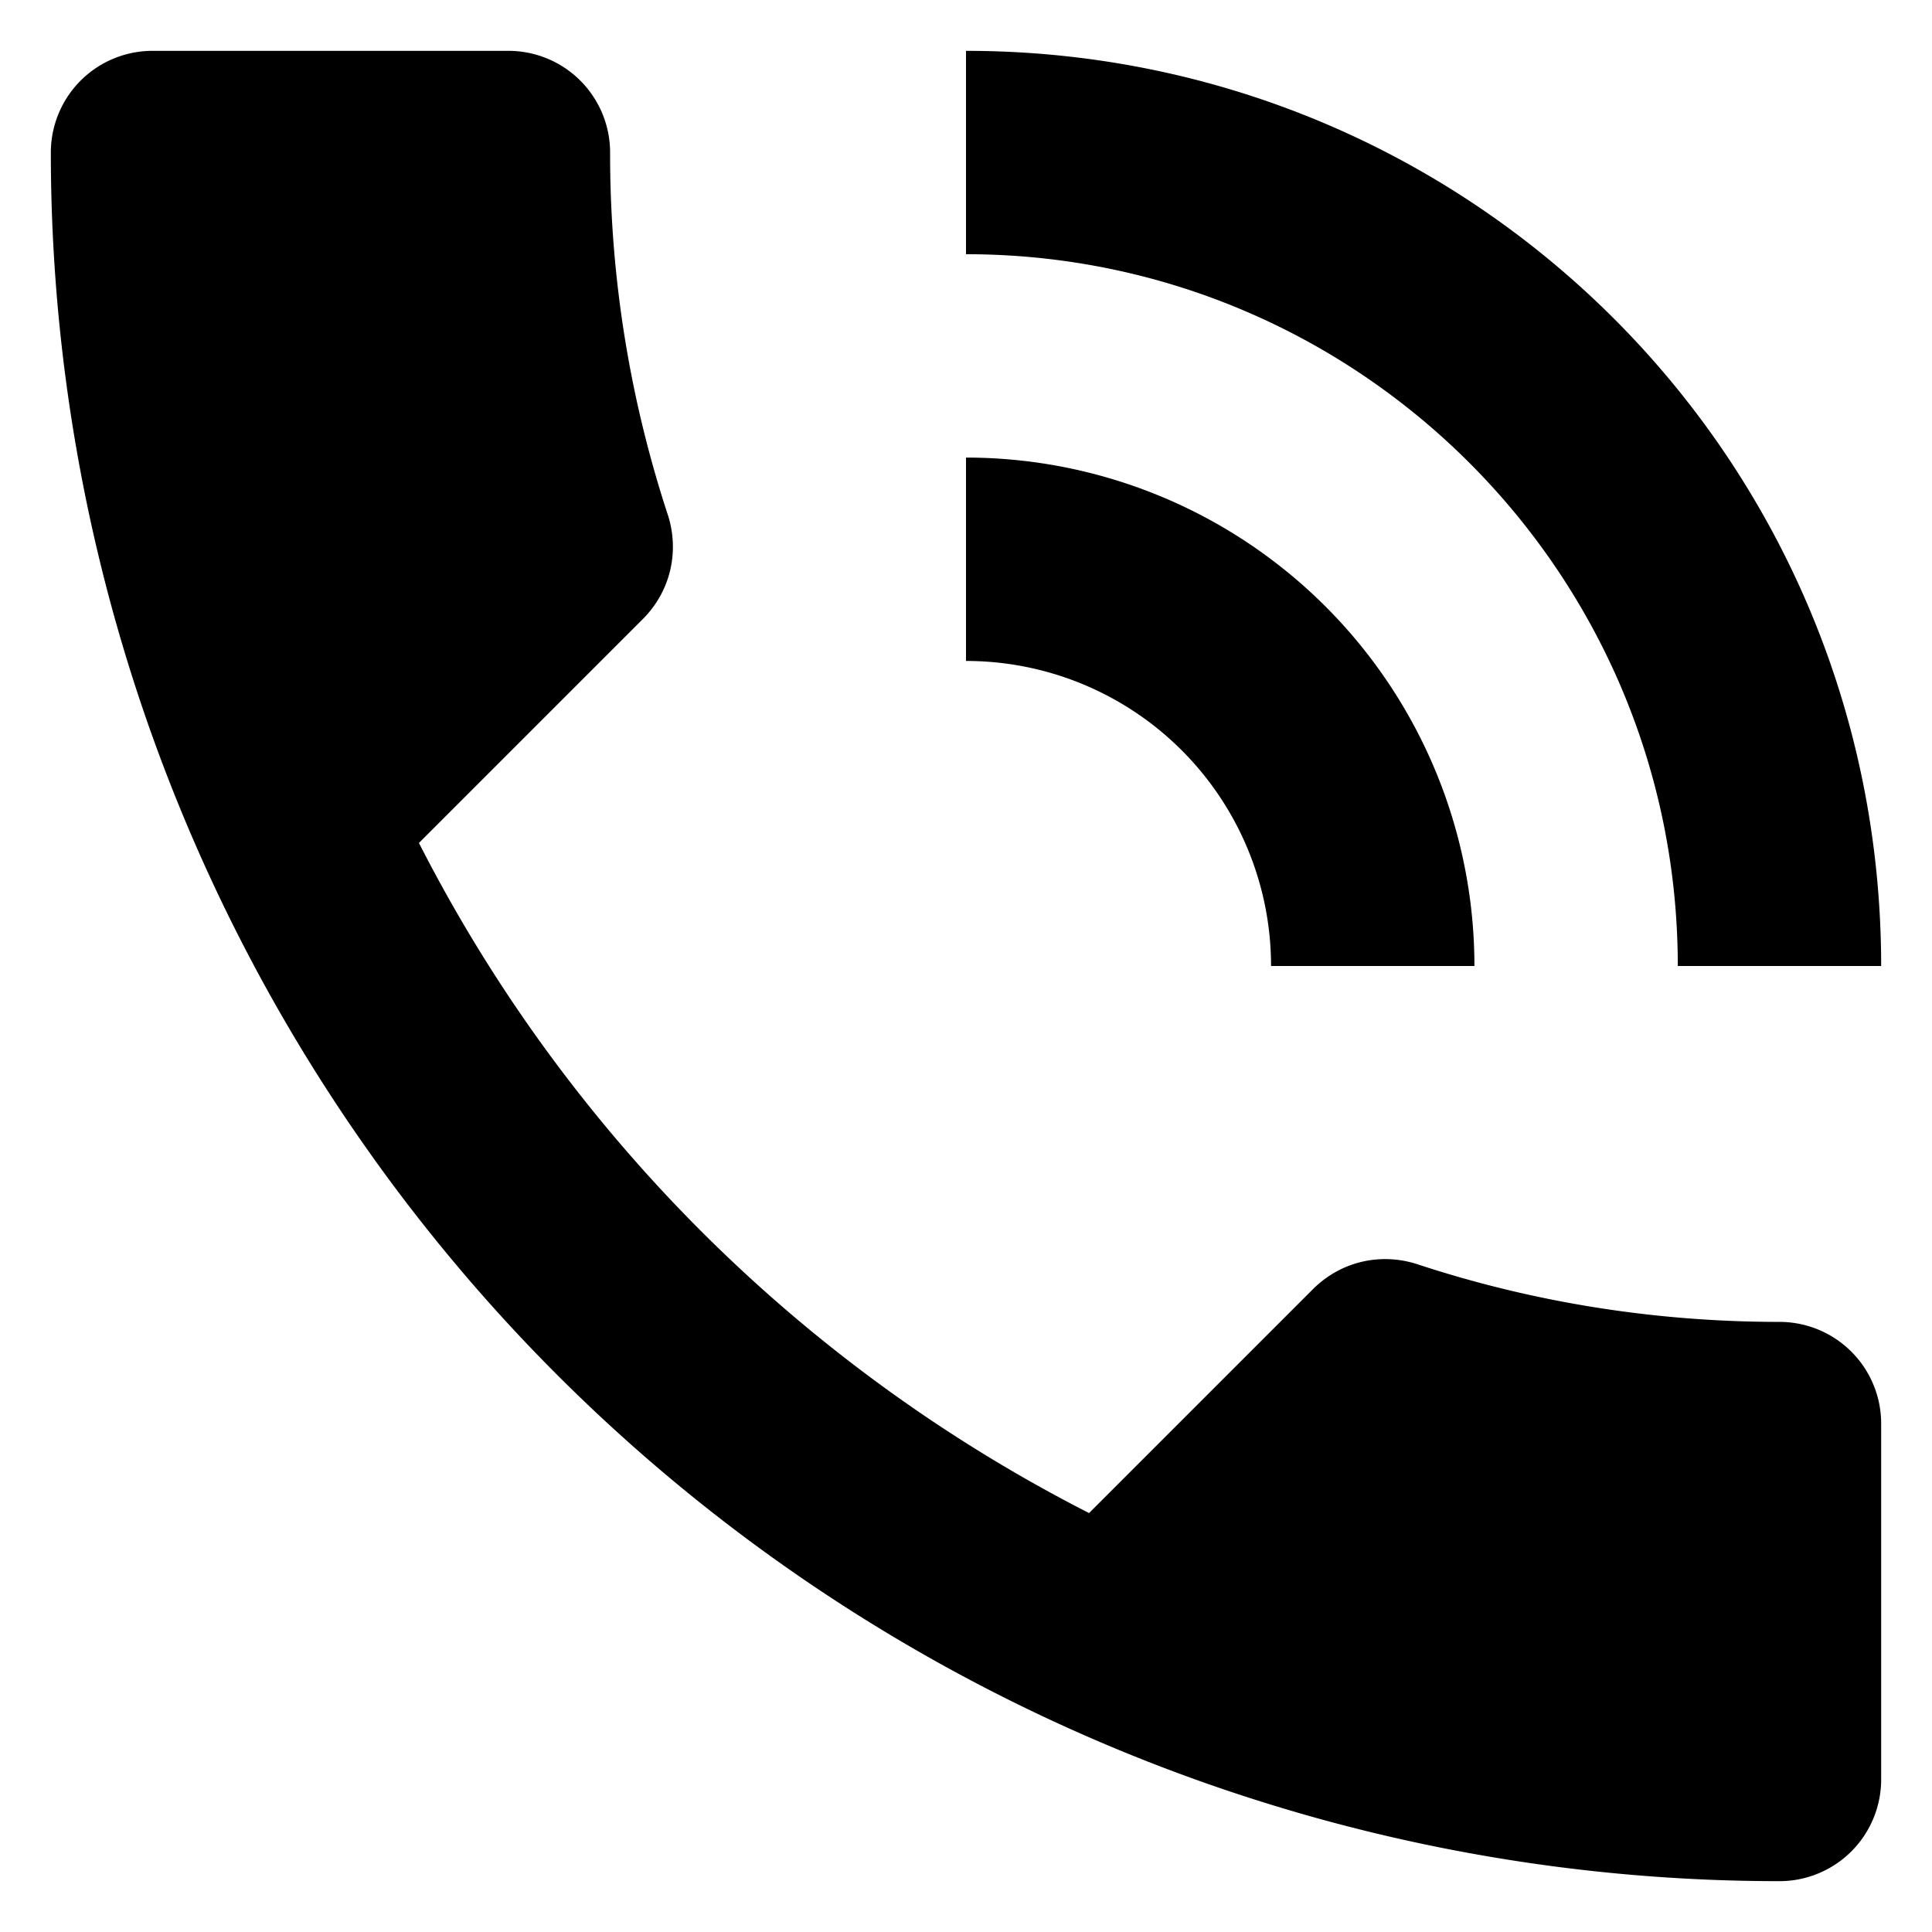 <svg width="19" height="19" viewBox="0 0 19 19" fill="none" xmlns="http://www.w3.org/2000/svg"><path d="M12.5 9.5h2a5 5 0 00-5-5v2a3 3 0 013 3zm4 0h2c0-5-4.03-9-9-9v2c3.86 0 7 3.13 7 7zm1 3.5c-1.25 0-2.45-.2-3.57-.57-.35-.11-.74-.03-1.02.25l-2.2 2.2a15.097 15.097 0 01-6.59-6.59l2.2-2.2c.28-.28.36-.67.25-1.02A11.36 11.36 0 016 1.5a1 1 0 00-1-1H1.5a1 1 0 00-1 1 17 17 0 0017 17 1 1 0 001-1V14a1 1 0 00-1-1z" fill="#000"/></svg>